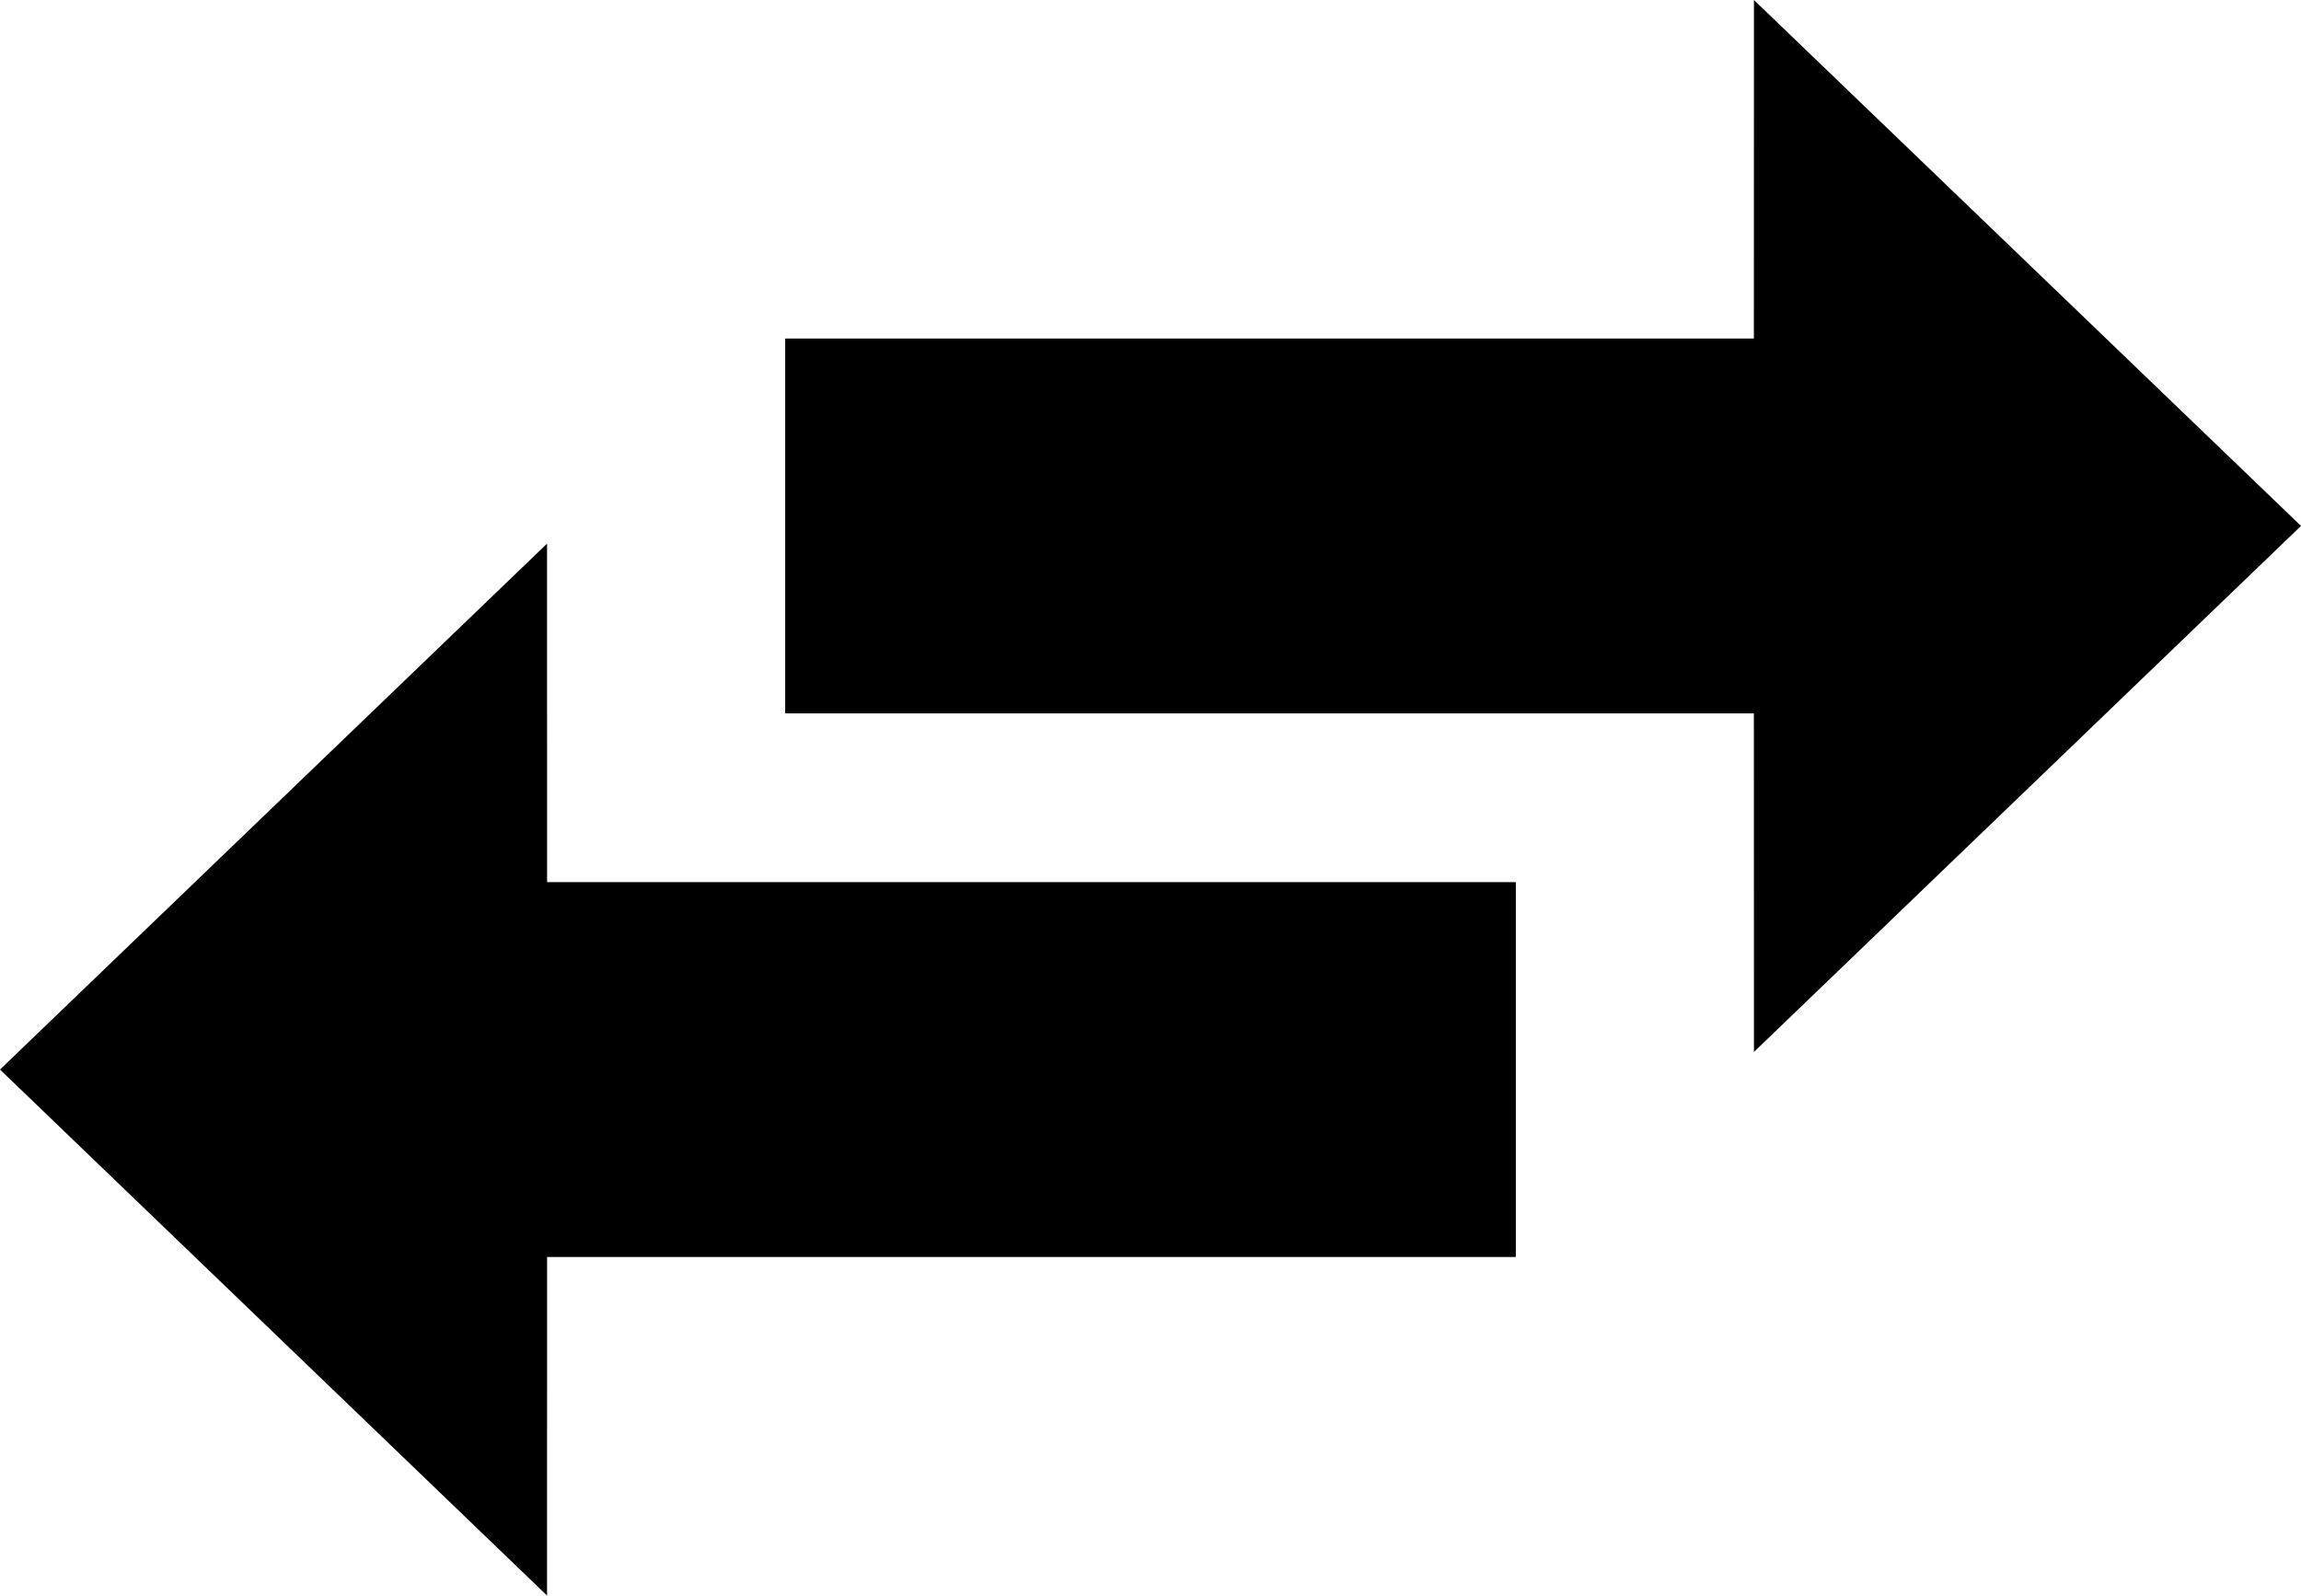 <?xml version="1.0" encoding="utf-8"?><svg version="1.1" id="Layer_1" xmlns="http://www.w3.org/2000/svg" xmlns:xlink="http://www.w3.org/1999/xlink" x="0px" y="0px" width="122.883px" height="85.208px" viewBox="0 0 122.883 85.208" enable-background="new 0 0 122.883 85.208" xml:space="preserve"><g><path fill-rule="evenodd" clip-rule="evenodd" d="M122.883,28.086L93.668,0l-0.004,18.078h-26.66h-0.506H41.932v20.019H66.5l0,0 h27.164l0.004,18.08L122.883,28.086L122.883,28.086z M0,57.118l29.215-28.087l0.002,18.078h26.661h0.506h24.567v20.019H56.382l0,0 H29.217l-0.002,18.08L0,57.118L0,57.118z"/></g></svg>